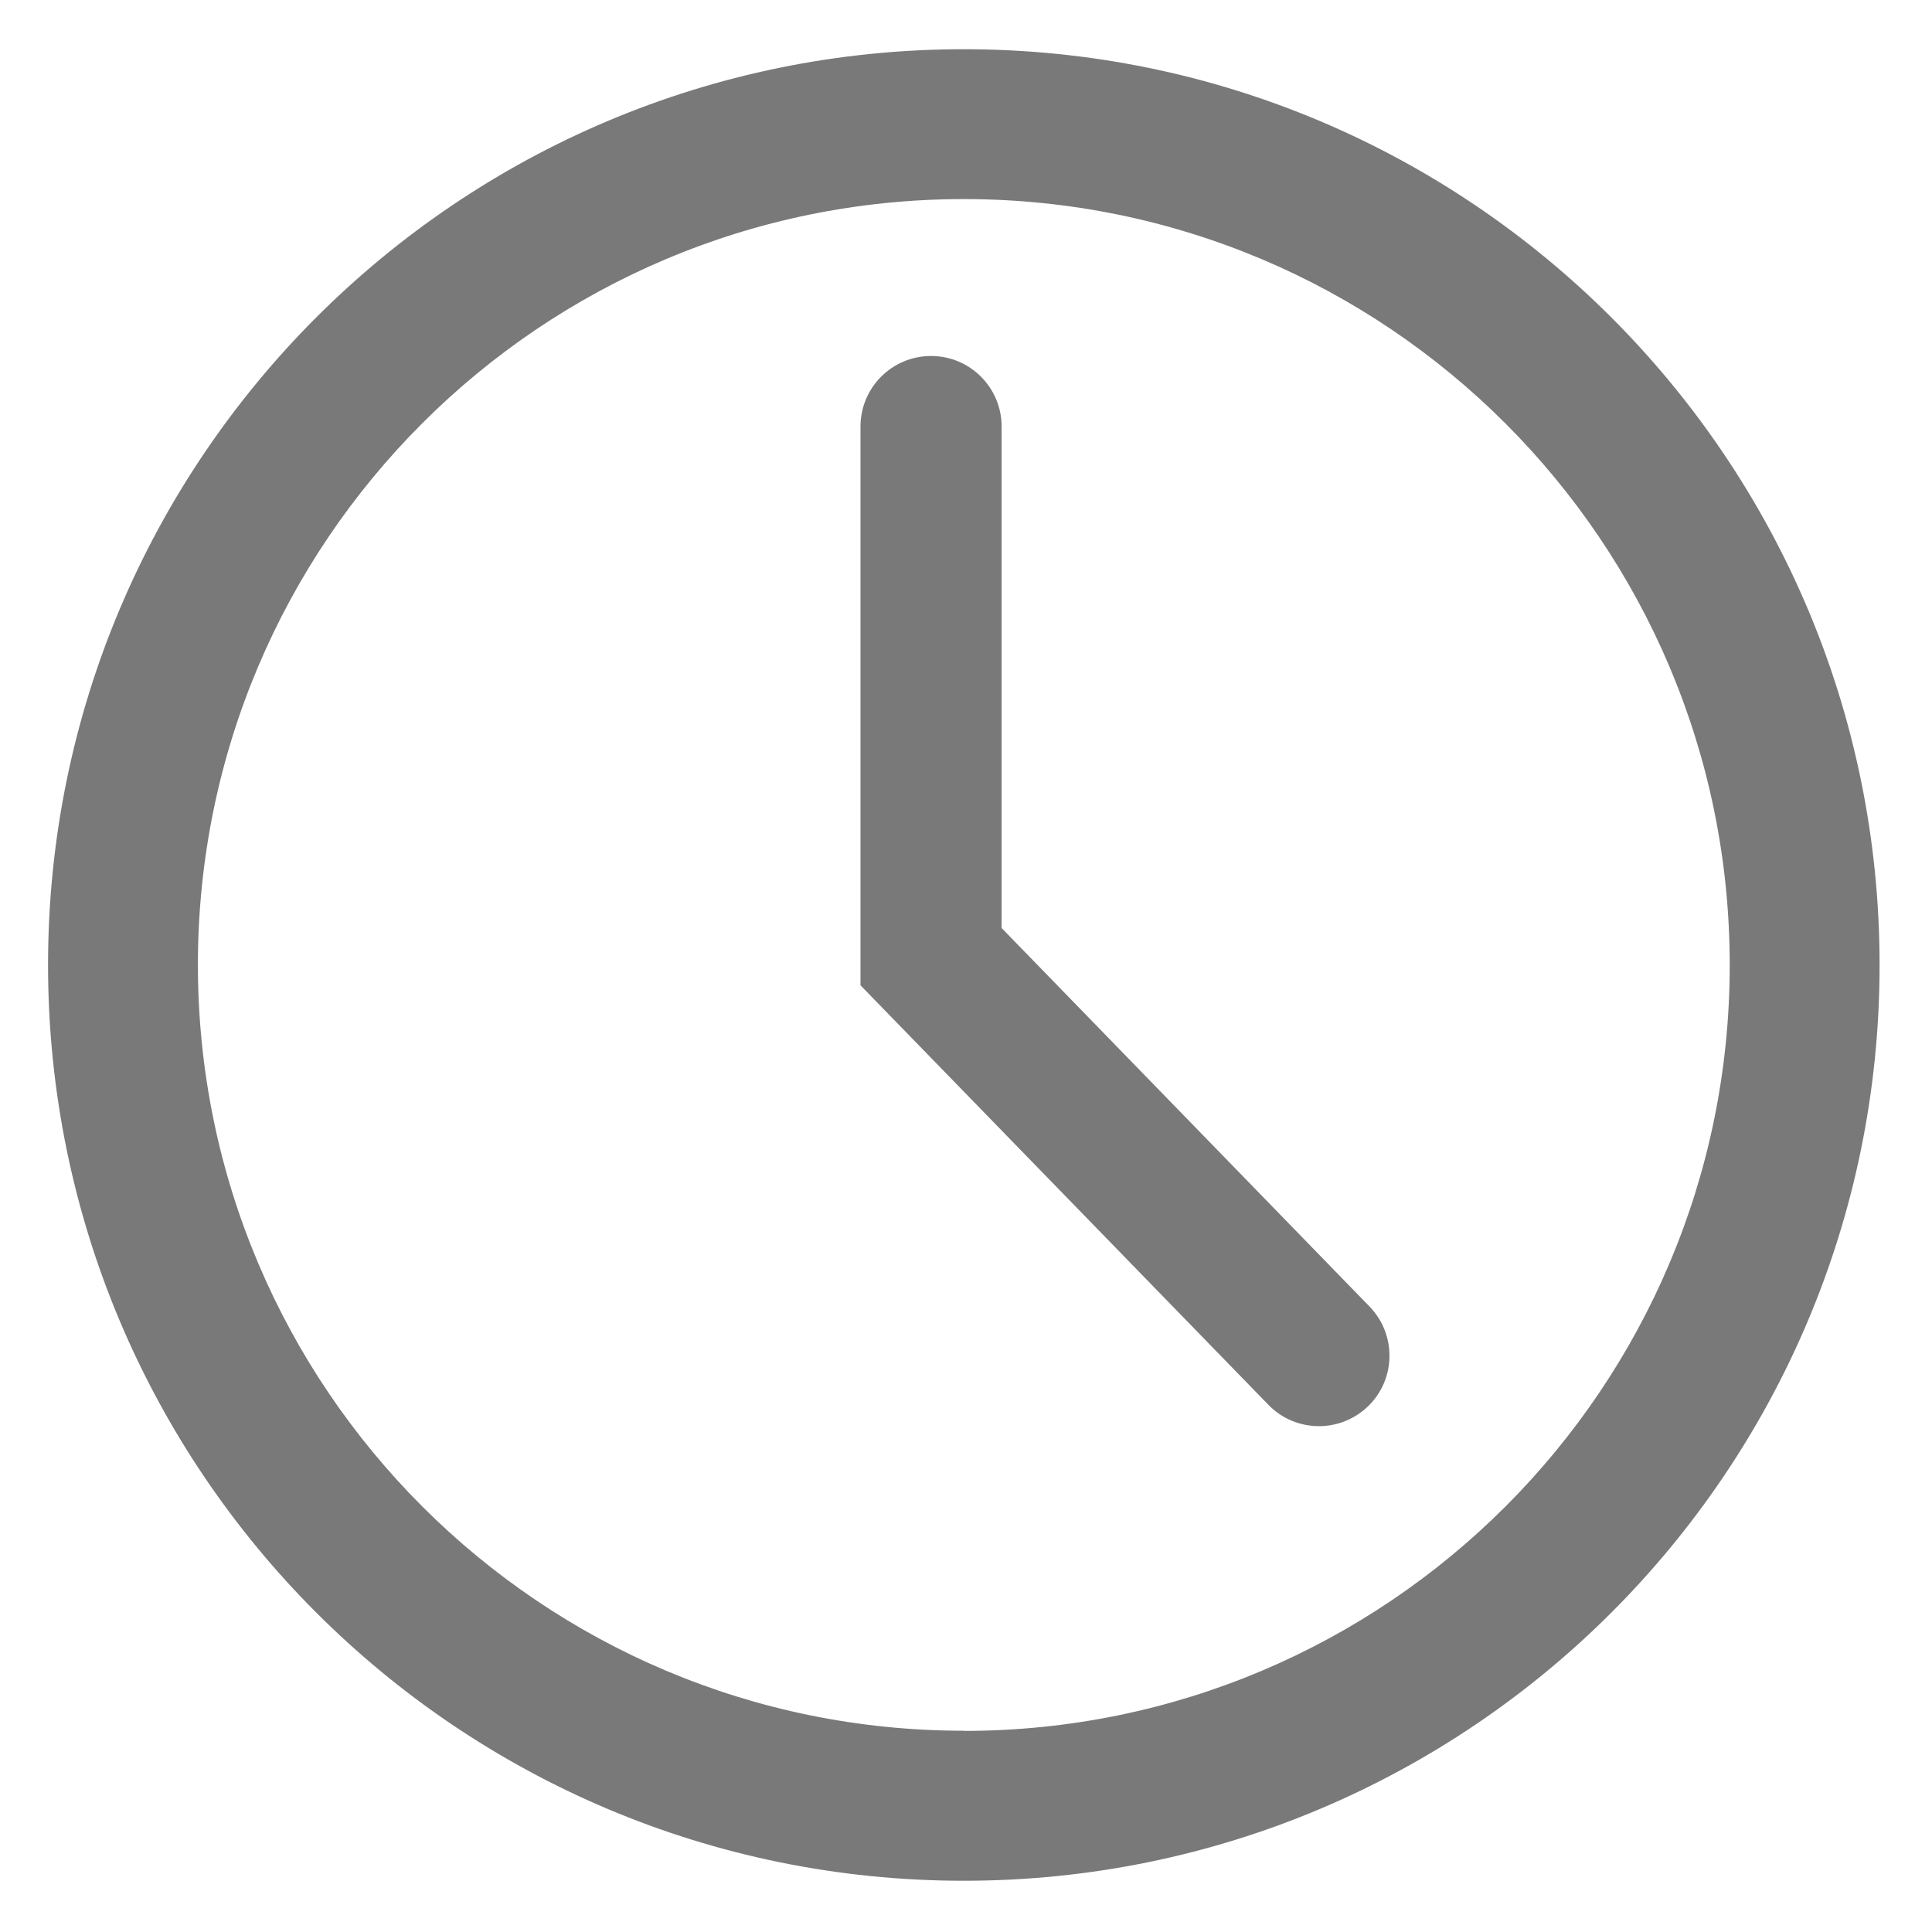 <?xml version="1.0" encoding="UTF-8" standalone="no"?>
<!DOCTYPE svg PUBLIC "-//W3C//DTD SVG 1.1//EN" "http://www.w3.org/Graphics/SVG/1.1/DTD/svg11.dtd">
<svg width="100%" height="100%" viewBox="0 0 115 115" version="1.1" xmlns="http://www.w3.org/2000/svg" xmlns:xlink="http://www.w3.org/1999/xlink" xml:space="preserve" xmlns:serif="http://www.serif.com/" style="fill-rule:evenodd;clip-rule:evenodd;stroke-linejoin:round;stroke-miterlimit:2;">
    <g>
        <g transform="matrix(1,0,0,1,0,-1)">
            <path d="M78.51,85.89C77.42,85.89 76.32,85.47 75.5,84.62L51.22,59.65L51.22,26.39C51.22,24.07 53.1,22.19 55.42,22.19C57.74,22.19 59.62,24.07 59.62,26.39L59.62,56.24L81.52,78.77C83.13,80.43 83.1,83.09 81.44,84.7C80.62,85.49 79.57,85.89 78.52,85.89L78.51,85.89Z" style="fill:rgb(121,121,121);fill-rule:nonzero;"/>
        </g>
        <g transform="matrix(1,0,0,1,0,-1)">
            <path d="M57.37,3.93C27.26,3.93 2.86,28.33 2.86,58.44C2.86,88.55 27.26,112.95 57.37,112.95C87.48,112.95 111.88,88.55 111.88,58.44C111.88,28.33 87.47,3.93 57.37,3.93ZM57.37,104.02C32.19,104.02 11.78,83.61 11.78,58.43C11.78,33.25 32.19,12.85 57.37,12.85C82.55,12.85 102.96,33.26 102.96,58.44C102.96,83.62 82.55,104.03 57.37,104.03L57.37,104.02Z" style="fill:rgb(121,121,121);fill-rule:nonzero;"/>
        </g>
    </g>
</svg>

